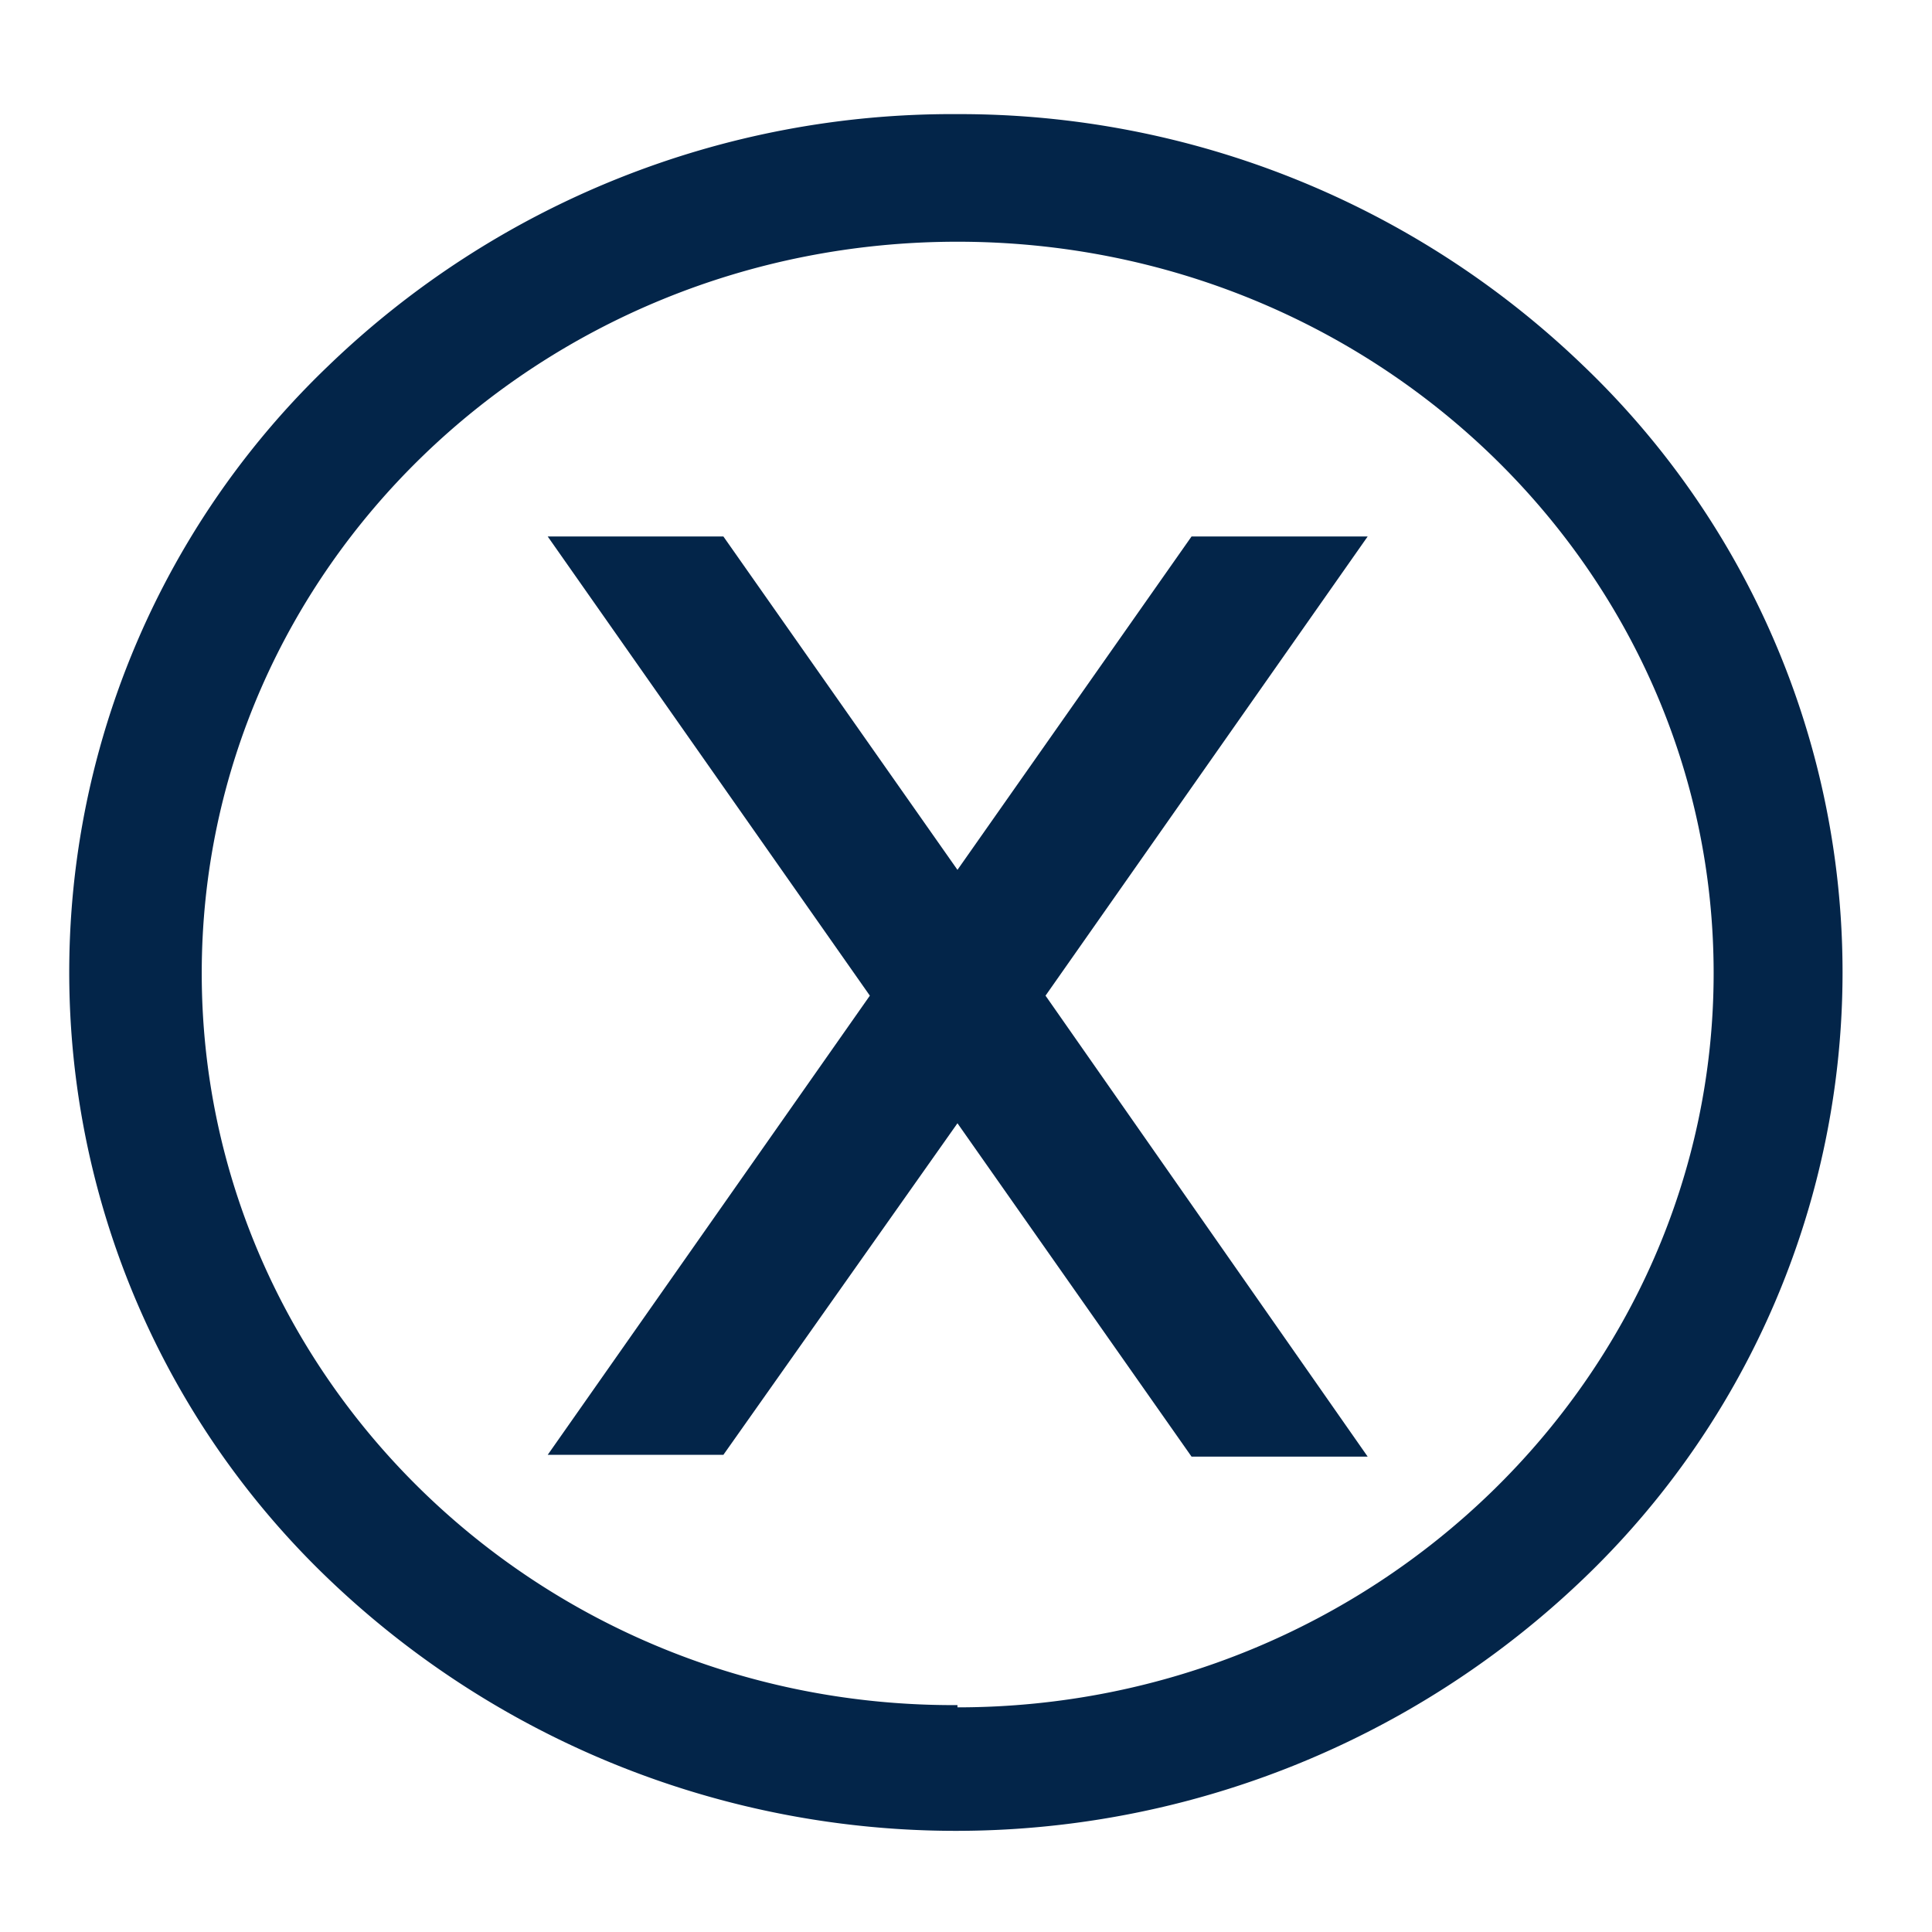 <svg id="Слой_1" data-name="Слой 1" xmlns="http://www.w3.org/2000/svg" viewBox="0 0 43 43"><rect x="0" y="0" width="43" height="43" fill="#808080" stroke="none"/><defs><clipPath id="clip-path"><path fill="none" d="M0 0h43v43H0z"/></clipPath><style>.cls-3{fill:#fff}.cls-4{fill:#032549}</style></defs><g clip-path="url(#clip-path)"><path class="cls-3" d="M47.3-4.3H-4.3v51.6h51.6z"/><path class="cls-3" d="M47.3-4.3H-4.3v51.6h51.6z"/><path class="cls-4" d="M26.52 11.94l-5.21 7.42-5.21-7.42h-3.91l7.17 10.22-7.17 10.22h3.91L21.31 25l5.21 7.42h3.92l-7.17-10.26 7.17-10.22z"/><path class="cls-4" d="M21.31 2.54a20 20 0 00-14 5.6 18.68 18.68 0 000 27 20.19 20.19 0 0027.93 0 18.68 18.68 0 000-27 20 20 0 00-13.93-5.6zm0 35.41C12 38 4.49 30.65 4.49 21.66S12 5.38 21.31 5.38s16.83 7.3 16.83 16.28S30.59 38 21.31 38z"/></g></svg>